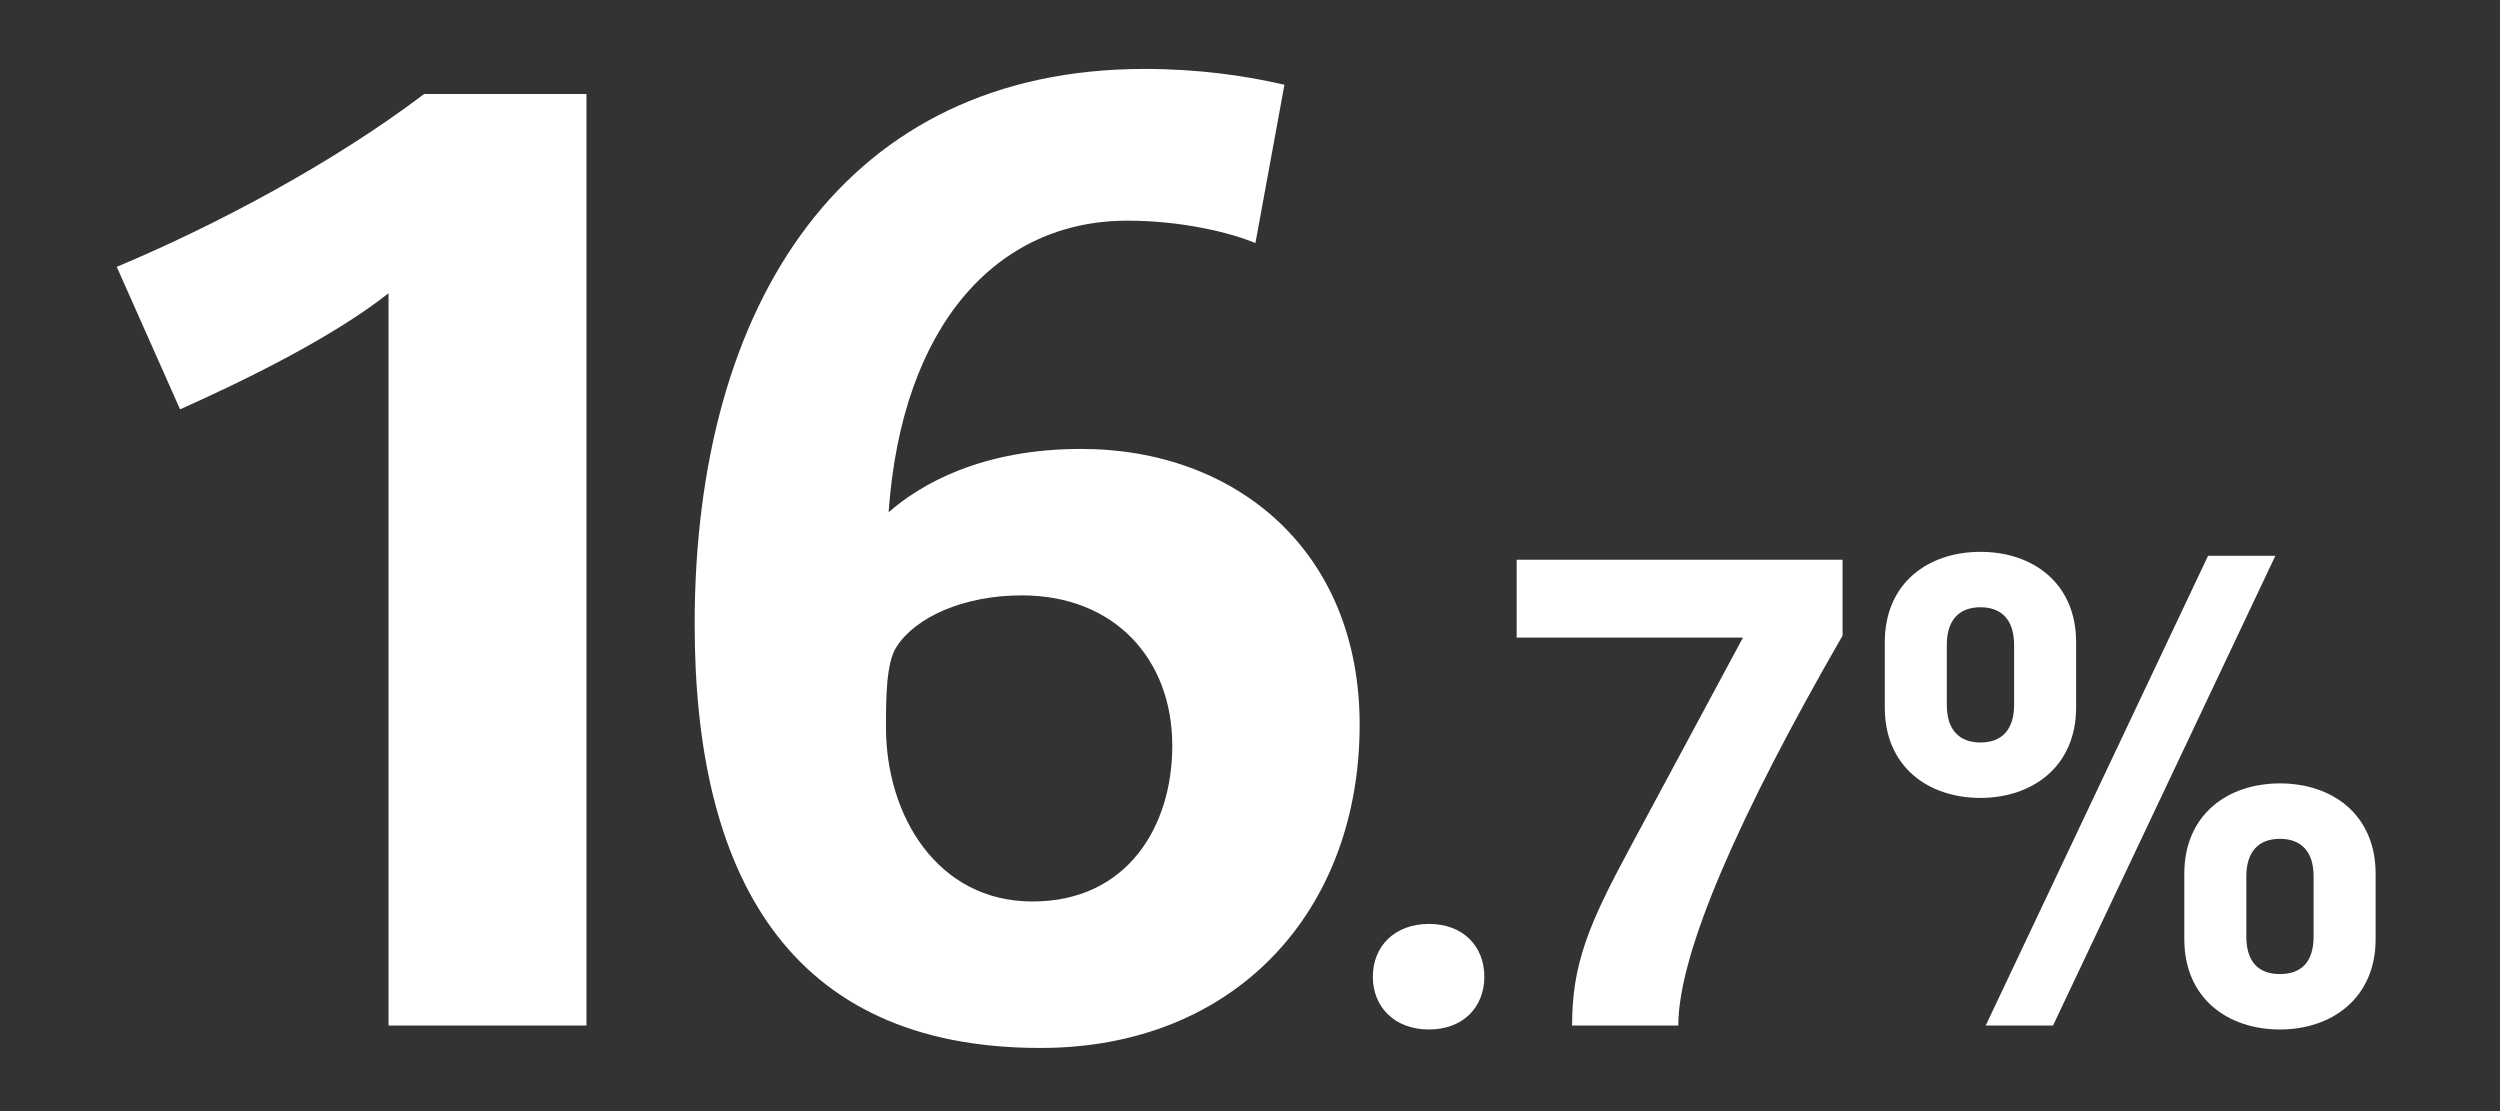<?xml version="1.0" encoding="UTF-8"?><svg id="_レイヤー_1" xmlns="http://www.w3.org/2000/svg" viewBox="0 0 720 320"><rect x="0" y="0" width="720" height="320" fill="#333333" stroke="none"/><defs><style>.cls-1{fill:#fff;}</style></defs><path class="cls-1" d="M111.9,295.35V84.45c-16.34,12.92-42.18,25.46-60.04,33.44l-18.24-41.04c28.12-11.78,61.94-29.64,88.54-49.78h46.74v268.28h-57Z"/><path class="cls-1" d="M299.62,301.81c-73.34,0-99.56-50.92-99.56-121.98,0-93.1,43.7-159.98,129.58-159.98,15.2,0,28.88,1.9,40.28,4.56l-8.36,45.6c-7.22-3.04-21.28-6.46-36.86-6.46-37.62,0-64.98,30.02-68.78,83.98,9.12-7.98,26.6-18.24,55.48-18.24,44.46,0,80.18,29.26,80.18,79.42,0,53.58-35.72,93.1-91.96,93.1ZM294.3,171.47c-17.1,0-30.78,6.46-36.1,14.82-3.04,4.56-3.04,15.2-3.04,23.18,0,25.46,14.82,50.16,42.18,50.16s40.28-21.66,40.28-44.84c0-25.08-16.72-43.32-43.32-43.32Z"/><path class="cls-1" d="M411.53,296.49c-9.88,0-16.15-6.46-16.15-15.2s6.27-15.2,16.15-15.2,15.96,6.46,15.96,15.2-6.08,15.2-15.96,15.2Z"/><path class="cls-1" d="M483.35,295.35h-30.59c0-17.67,4.75-29.07,16.53-50.92l32.68-60.8h-65.17v-22.42h93.86v21.85c-29.45,51.11-47.31,91.2-47.31,112.29Z"/><path class="cls-1" d="M570.37,229.8c-15.01,0-27.55-8.93-27.55-26.03v-18.81c0-17.1,12.54-26.03,27.55-26.03s27.55,8.93,27.55,26.03v18.81c0,17.1-12.73,26.03-27.55,26.03ZM580.06,185.72c0-7.22-3.61-10.83-9.69-10.83s-9.69,3.61-9.69,10.83v17.29c0,7.22,3.61,10.83,9.69,10.83s9.69-3.61,9.69-10.83v-17.29ZM591.27,295.35h-19.38l64.03-135.28h19.38l-64.03,135.28ZM656.63,296.49c-15.01,0-27.55-8.93-27.55-26.03v-18.81c0-17.1,12.54-26.03,27.55-26.03s27.55,8.93,27.55,26.03v18.81c0,17.1-12.73,26.03-27.55,26.03ZM666.32,252.41c0-7.22-3.61-10.83-9.69-10.83s-9.69,3.61-9.69,10.83v17.29c0,7.22,3.42,10.83,9.69,10.83s9.69-3.61,9.69-10.83v-17.29Z"/></svg>